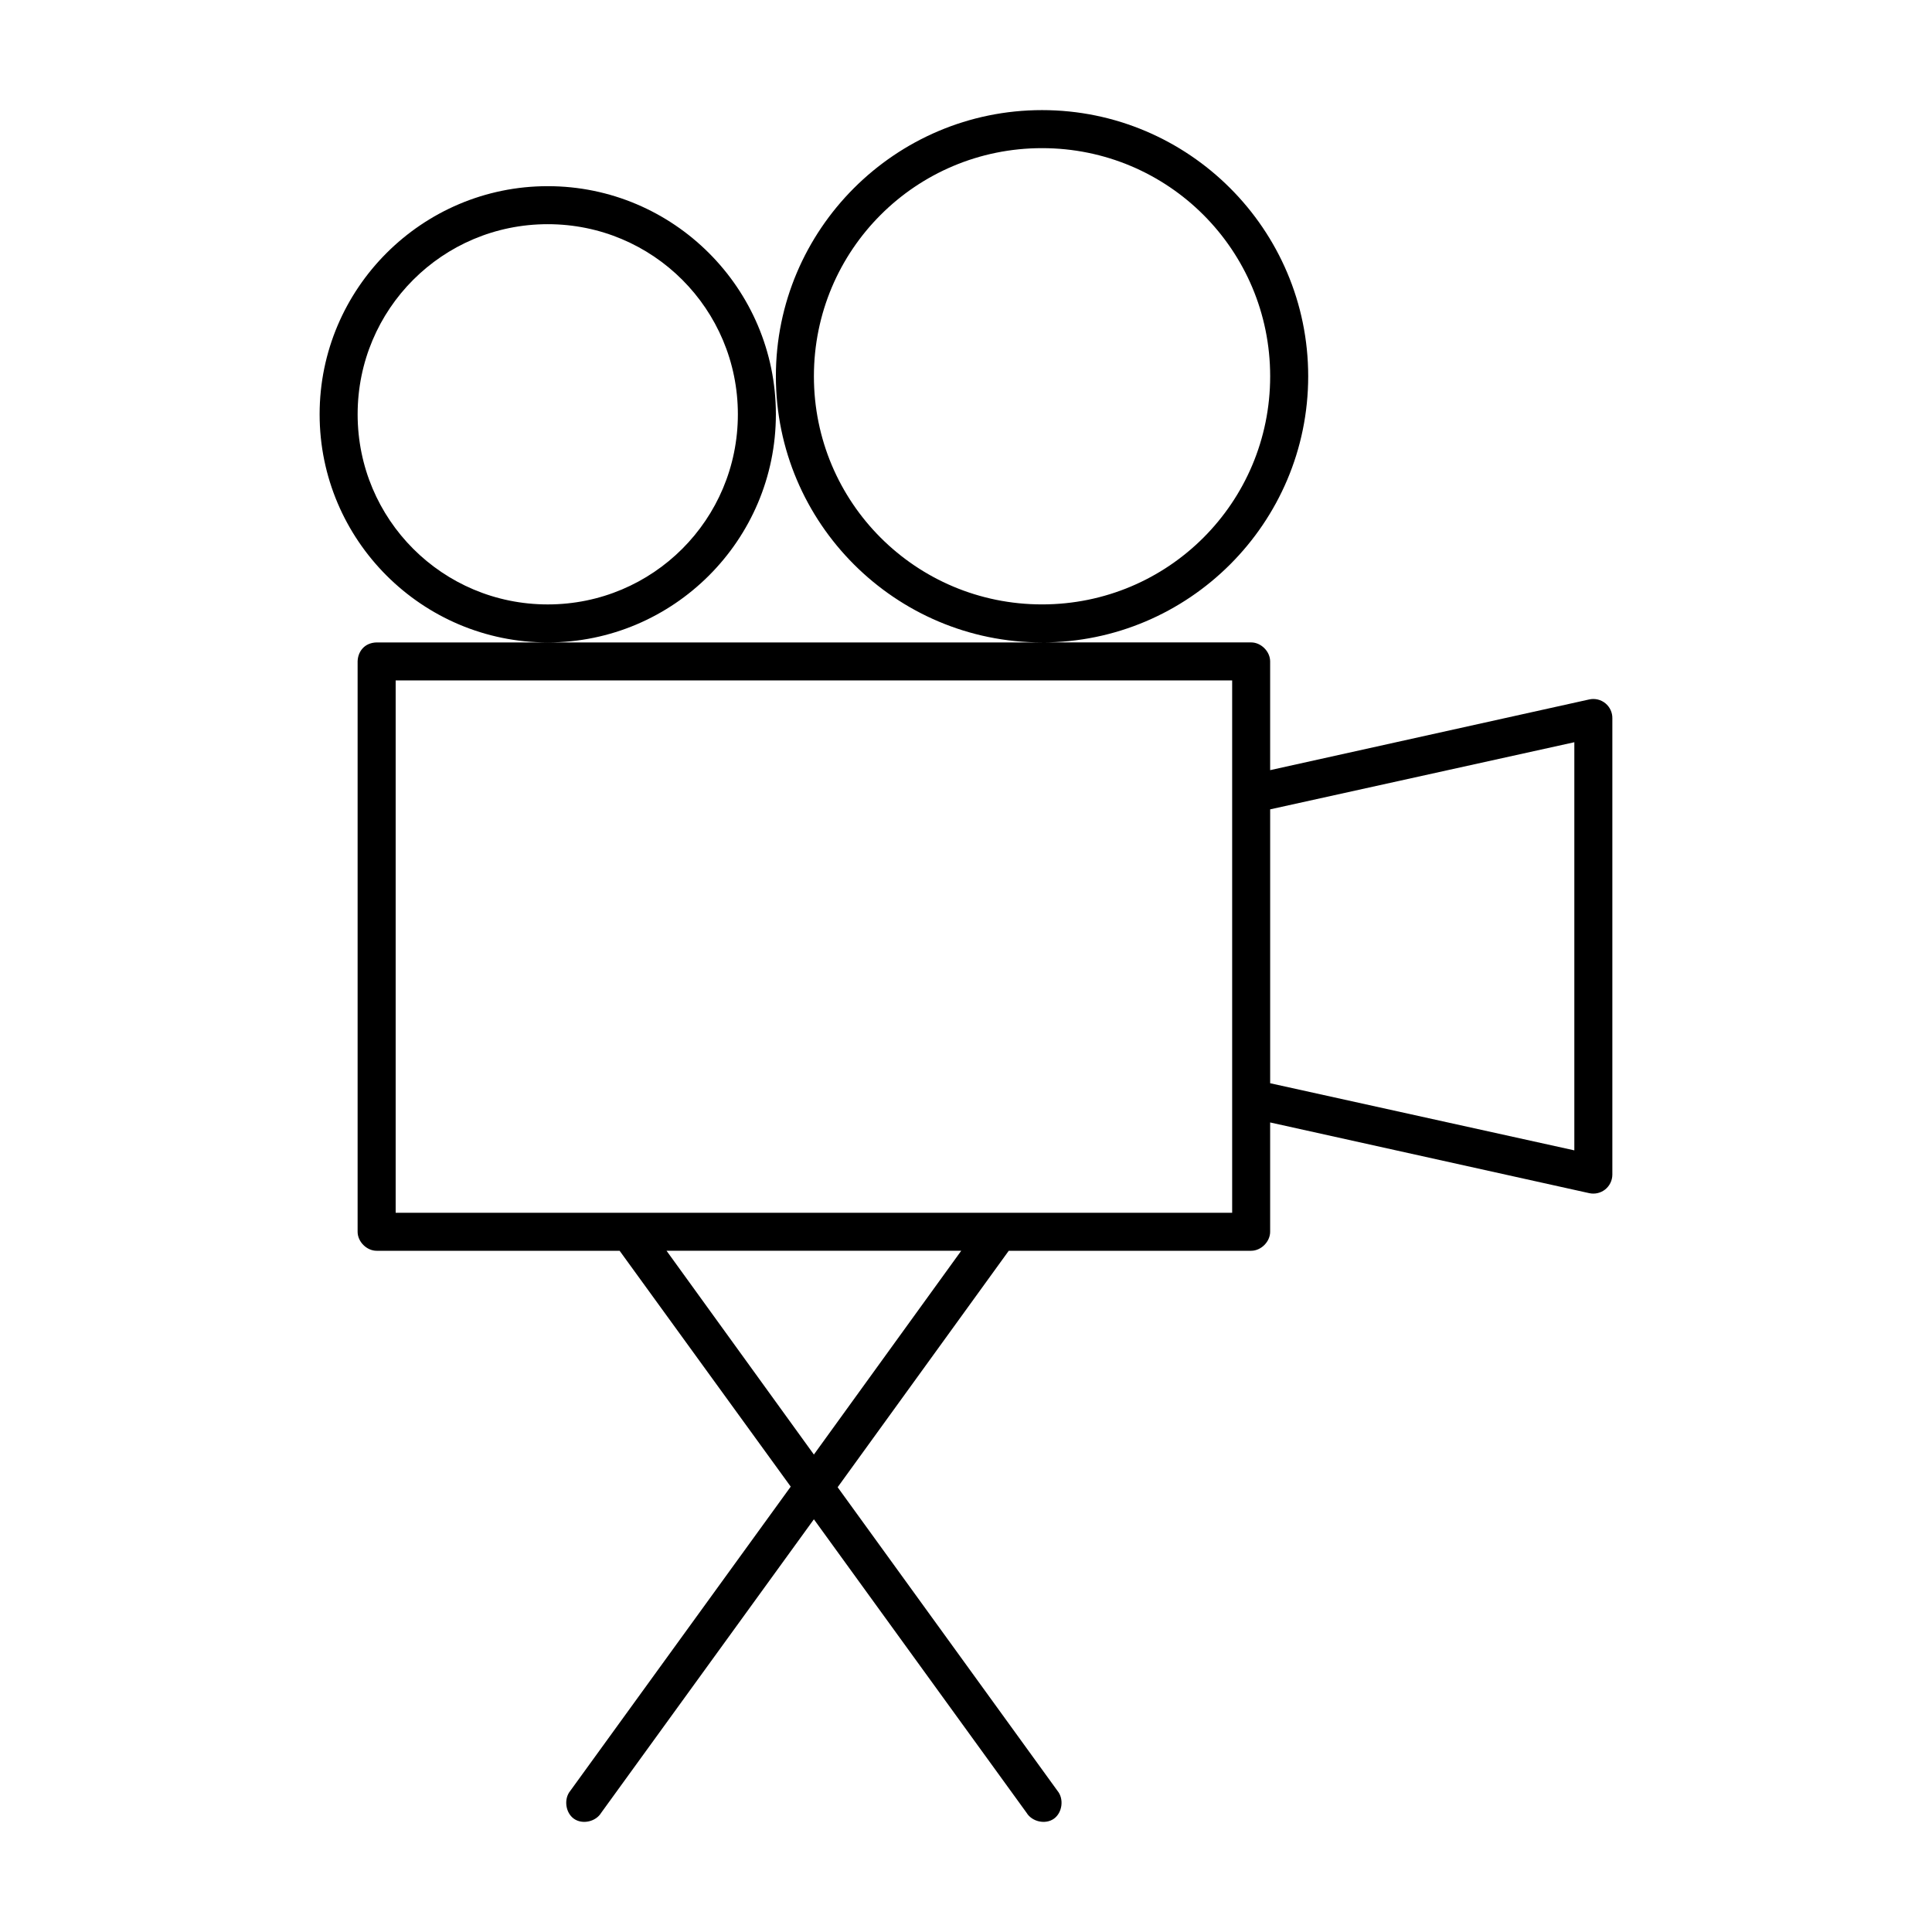 <?xml version="1.0" encoding="UTF-8"?>
<!-- Uploaded to: ICON Repo, www.svgrepo.com, Generator: ICON Repo Mixer Tools -->
<svg fill="#000000" width="800px" height="800px" version="1.1" viewBox="144 144 512 512" xmlns="http://www.w3.org/2000/svg">
 <path d="m420.15 173.18c-38.895 0-70.535 31.637-70.535 70.535 0 38.895 31.637 70.535 70.535 70.535 38.895 0 70.535-31.637 70.535-70.535 0-38.895-31.637-70.535-70.535-70.535zm0 141.07h-176.34c-3.356 0.09-4.981 2.566-5.039 5.039v151.14c0 2.637 2.398 5.039 5.039 5.039h64.395l45.344 62.504-58.41 80.609c-1.77 2.125-1.309 5.797 0.945 7.398 2.254 1.605 5.816 0.797 7.242-1.574l56.363-77.777 56.363 77.777c1.426 2.371 4.988 3.18 7.242 1.574s2.715-5.273 0.945-7.398l-58.254-80.453 45.344-62.66h64.234c2.637 0 5.039-2.398 5.039-5.039v-28.969l84.547 18.734c1.488 0.332 3.043-0.027 4.238-0.973 1.191-0.949 1.891-2.387 1.902-3.91v-120.91c0.039-1.551-0.641-3.031-1.84-4.016s-2.785-1.363-4.301-1.023l-84.547 18.734v-28.812c0-2.637-2.398-5.039-5.039-5.039h-55.418zm-130.99 0c33.328 0 60.457-27.129 60.457-60.457s-27.129-60.457-60.457-60.457-60.457 27.129-60.457 60.457 27.129 60.457 60.457 60.457zm130.99-130.99c33.449 0 60.457 27.008 60.457 60.457 0 33.449-27.008 60.457-60.457 60.457-33.449 0-60.457-27.008-60.457-60.457 0-33.449 27.008-60.457 60.457-60.457zm-130.99 20.152c27.883 0 50.383 22.496 50.383 50.383 0 27.883-22.496 50.383-50.383 50.383-27.883 0-50.383-22.496-50.383-50.383 0-27.883 22.496-50.383 50.383-50.383zm-40.305 120.91h221.68v141.07h-221.68zm312.36 16.375v108.16l-80.609-17.789v-72.582zm-240.57 134.77h78.09l-39.047 54-39.047-54z"/>
</svg>